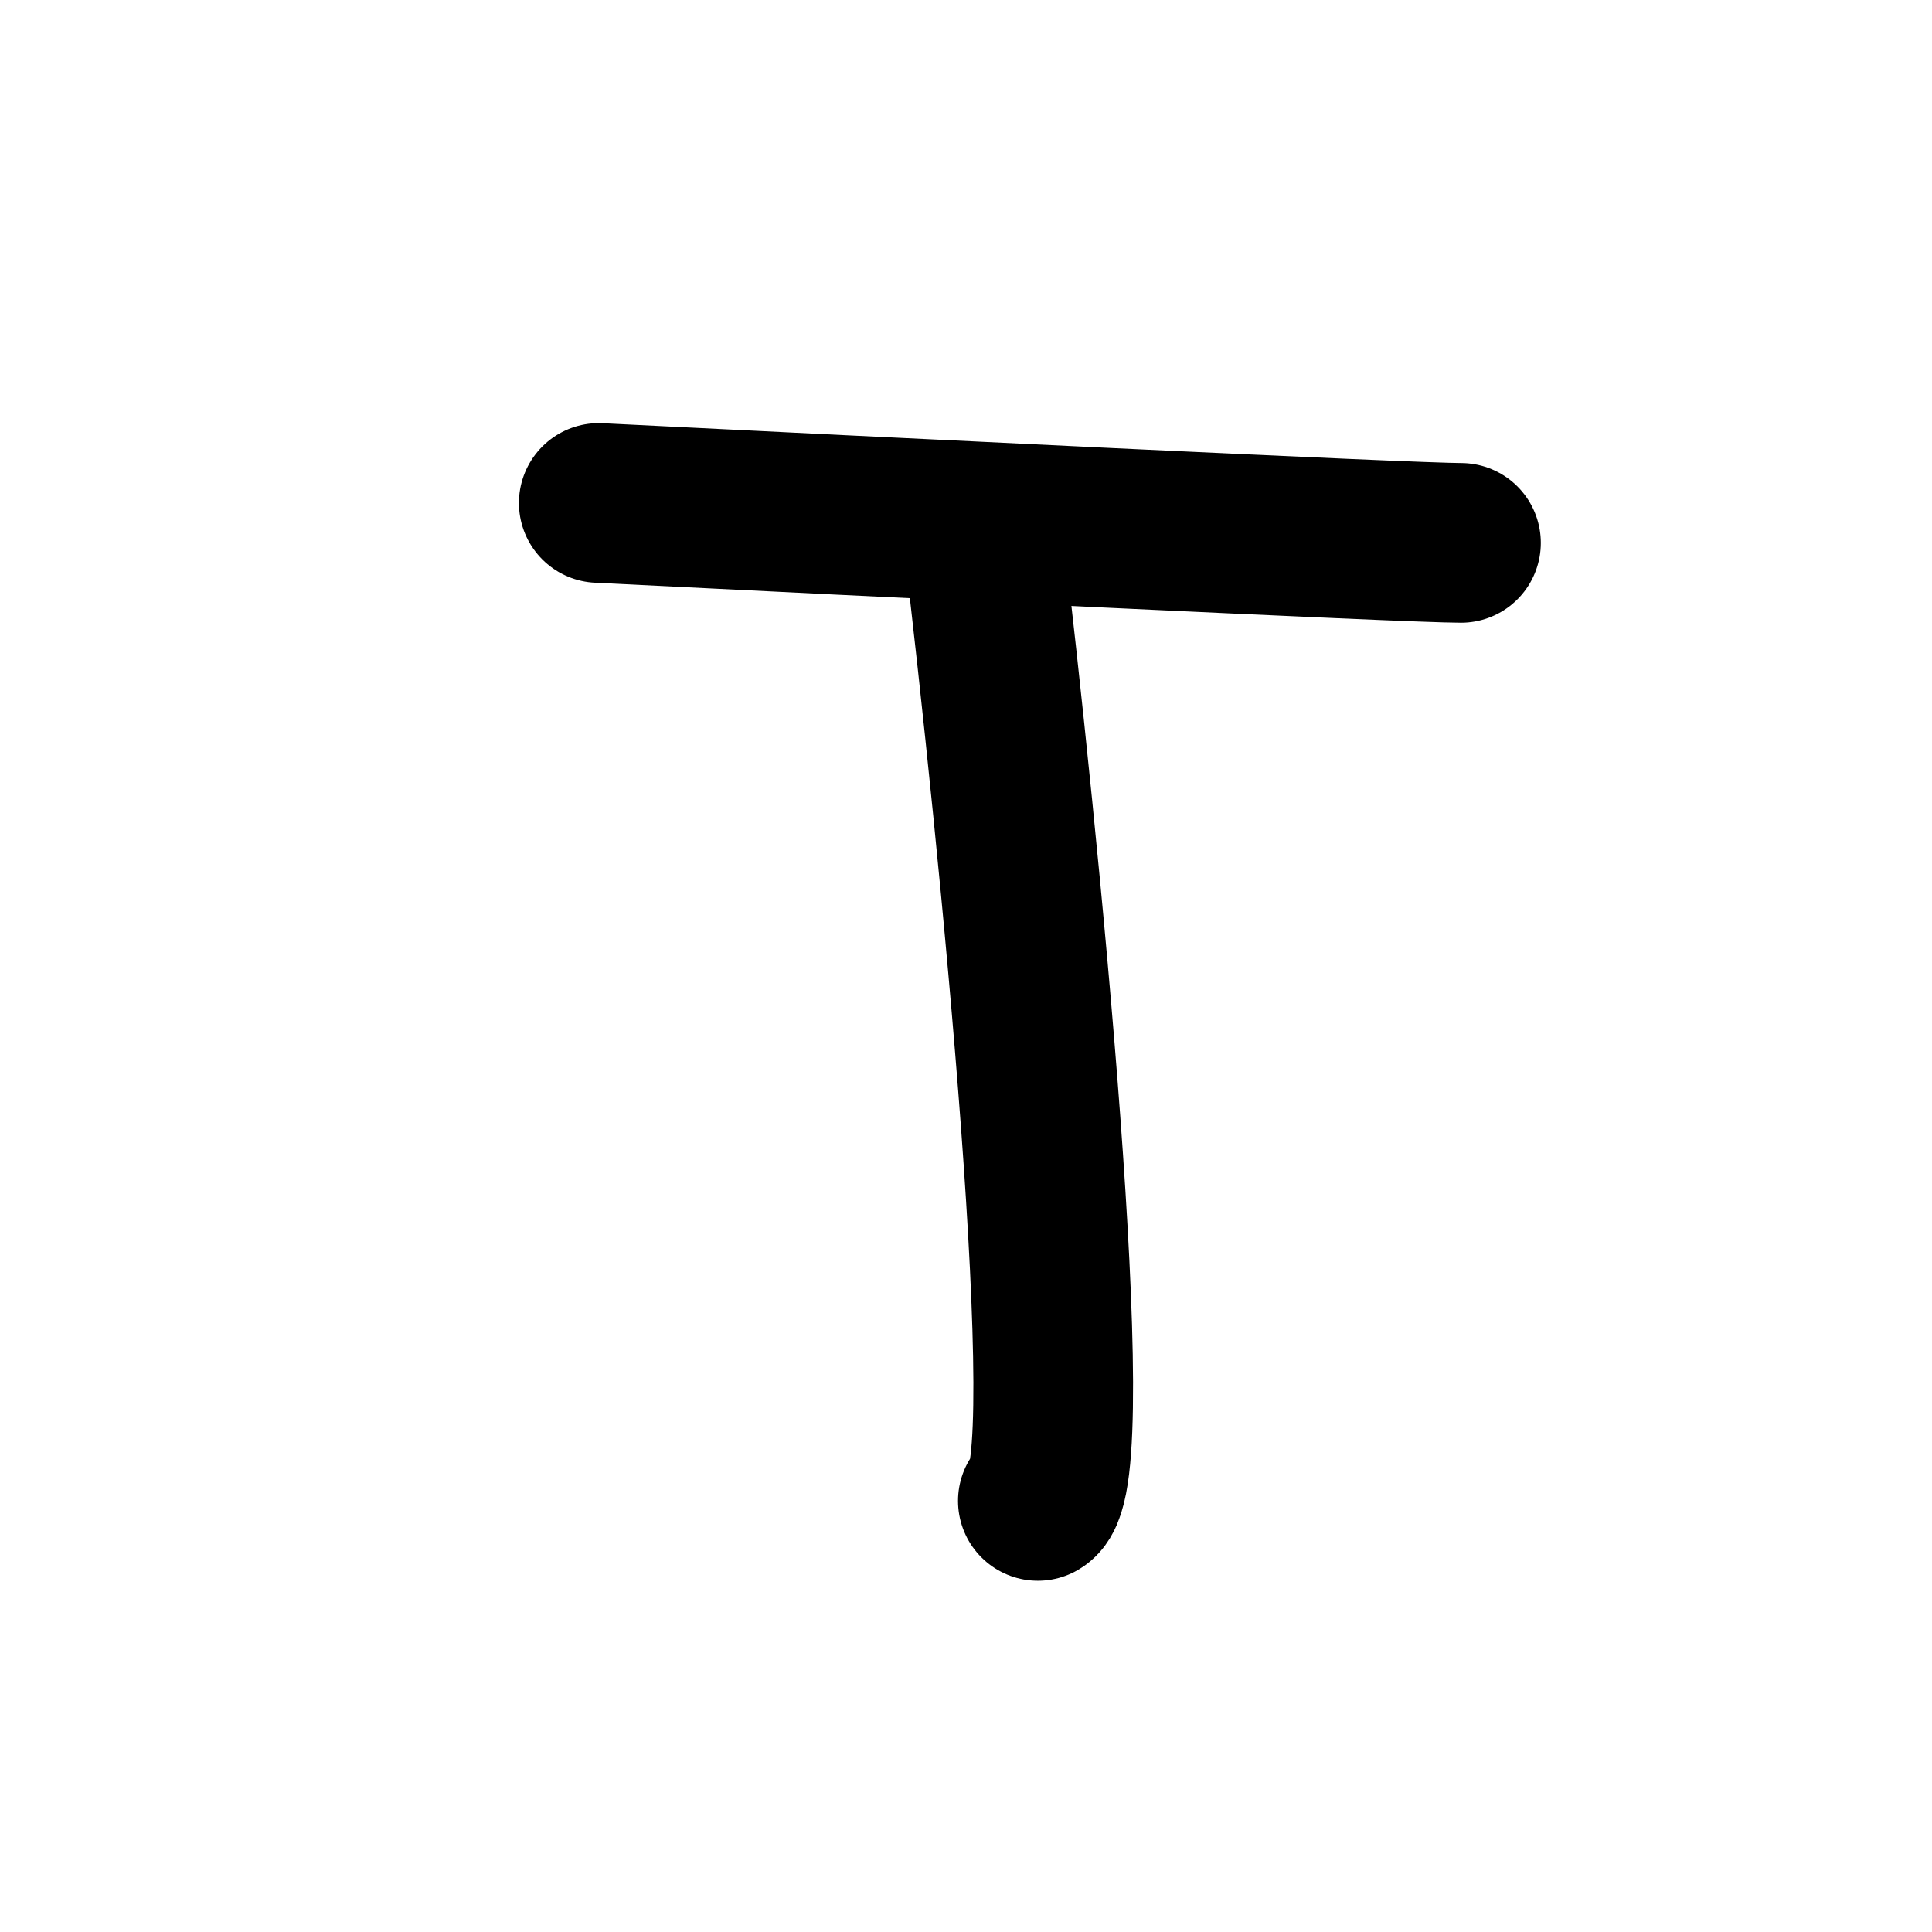 <svg width="121" height="121" viewBox="0 0 121 121" fill="none" xmlns="http://www.w3.org/2000/svg">
<path d="M37.5 31.5C54.167 32.333 88.3 34 91.5 34" stroke="black" stroke-width="10" stroke-linecap="round"/>
<path d="M61.5 33C63.833 52.667 67.8 92.4 65 94" stroke="black" stroke-width="10" stroke-linecap="round"/>
</svg>
